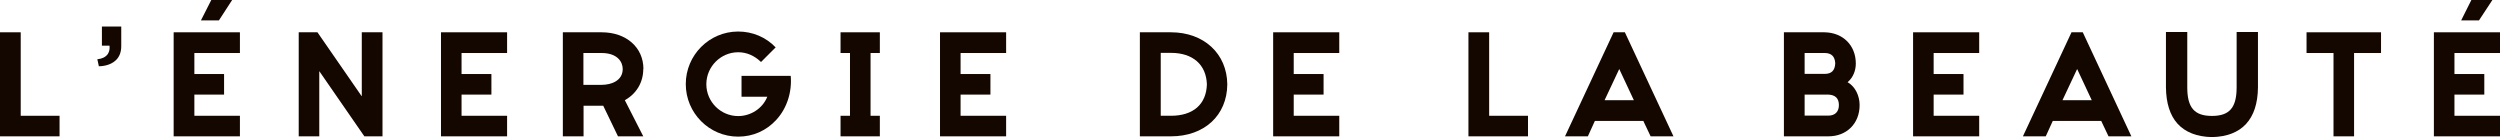 <?xml version="1.0" encoding="UTF-8"?><svg id="_レイヤー_2" xmlns="http://www.w3.org/2000/svg" viewBox="0 0 164.12 9.01"><defs><style>.cls-1{fill:#140700;}</style></defs><g id="_レイヤー_1-2"><polygon class="cls-1" points="1.36 2.12 0 2.12 0 8.95 3.91 8.95 3.91 7.6 1.36 7.6 1.36 2.12"/><path class="cls-1" d="m6.68,3h.51v.03s.05.29-.13.54c-.14.18-.36.29-.67.32l.1.46c.13,0,.73-.02,1.12-.4.23-.22.35-.53.35-.92v-1.29h-1.27v1.26Z"/><polygon class="cls-1" points="11.4 8.95 15.75 8.95 15.75 7.6 12.76 7.6 12.76 6.21 14.71 6.21 14.71 4.86 12.76 4.86 12.76 3.48 15.75 3.48 15.75 2.12 11.4 2.12 11.4 8.95"/><path class="cls-1" d="m23.73,6.3l-.06-.09c-.86-1.24-2.68-3.87-2.83-4.09h-1.23v6.83h1.35v-4.28l2.96,4.28h1.19V2.12h-1.36v4.18Z"/><polygon class="cls-1" points="28.95 8.95 33.29 8.95 33.29 7.6 30.3 7.6 30.3 6.21 32.26 6.21 32.26 4.86 30.3 4.86 30.3 3.48 33.29 3.48 33.29 2.12 28.95 2.12 28.95 8.95"/><path class="cls-1" d="m42.24,4.53c0-1.42-1.13-2.41-2.74-2.41h-2.55v6.83h1.36v-2.01h1.3v.02s.96,1.99.96,1.99h1.66l-1.21-2.37.03-.02c.75-.43,1.18-1.17,1.18-2.03m-2.74,1.04h-1.19v-2.09h1.19c1.03,0,1.39.57,1.39,1.05,0,.77-.75,1.04-1.39,1.04"/><path class="cls-1" d="m48.68,5v1.35h1.69l-.02.05c-.31.73-1.07,1.22-1.89,1.22-1.15,0-2.09-.94-2.09-2.09s.94-2.1,2.09-2.1c.56,0,1.06.22,1.5.64l.96-.96c-.64-.67-1.52-1.04-2.46-1.04-1.9,0-3.44,1.55-3.44,3.45s1.54,3.45,3.44,3.45c.97,0,1.85-.39,2.5-1.1.7-.76,1.04-1.82.95-2.89h-3.23Z"/><polygon class="cls-1" points="55.18 3.48 55.8 3.48 55.8 7.6 55.18 7.6 55.18 8.95 57.76 8.95 57.76 7.6 57.15 7.6 57.15 3.48 57.76 3.48 57.76 2.12 55.18 2.12 55.18 3.48"/><polygon class="cls-1" points="61.71 8.95 66.05 8.95 66.05 7.6 63.06 7.6 63.06 6.21 65.02 6.21 65.02 4.86 63.06 4.86 63.06 3.48 66.05 3.48 66.05 2.12 61.71 2.12 61.71 8.95"/><path class="cls-1" d="m76.87,2.12h-2.04v6.83h2.04c2.19,0,3.68-1.37,3.7-3.41h0c-.02-2.02-1.54-3.42-3.7-3.42m0,5.48h-.67V3.47h.67c1.43,0,2.32.77,2.36,2.07-.04,1.31-.9,2.06-2.36,2.06"/><polygon class="cls-1" points="83.58 8.95 87.92 8.95 87.92 7.6 84.93 7.6 84.93 6.21 86.89 6.21 86.89 4.86 84.93 4.86 84.93 3.48 87.92 3.48 87.92 2.12 83.58 2.12 83.58 8.95"/><polygon class="cls-1" points="97.76 2.12 96.4 2.12 96.4 8.95 100.31 8.95 100.31 7.6 97.76 7.6 97.76 2.12"/><path class="cls-1" d="m105.93,2.12l-3.19,6.83h1.5l.46-1.01h3.19v.02s.47.99.47.99h1.5l-3.19-6.83h-.75Zm-.59,4.46l.02-.05.94-2,.96,2.05h-1.93Z"/><path class="cls-1" d="m121.33,5.42l-.04-.02.03-.03c.33-.29.51-.73.51-1.2,0-1.19-.84-2.03-2.05-2.05h-2.67v6.83h2.92c1.2,0,2.05-.84,2.05-2.05,0-.62-.29-1.2-.75-1.48m-2.86-1.94h1.32c.44,0,.67.23.69.68-.02.47-.25.69-.69.69h-1.32v-1.38Zm1.56,4.11h-1.56v-1.38h1.56c.46.02.69.25.69.69s-.26.69-.69.69"/><polygon class="cls-1" points="125.59 8.95 129.93 8.95 129.93 7.6 126.94 7.6 126.94 6.21 128.9 6.21 128.9 4.86 126.94 4.86 126.94 3.48 129.93 3.48 129.93 2.12 125.59 2.12 125.59 8.95"/><path class="cls-1" d="m135.99,2.12l-3.19,6.83h1.5l.46-1.01h3.19v.02s.47.99.47.99h1.5l-3.19-6.83h-.75Zm-.59,4.46l.02-.05.94-2,.96,2.05h-1.93Z"/><polygon class="cls-1" points="151.42 3.48 153.19 3.48 153.19 8.95 154.54 8.95 154.54 3.48 156.31 3.48 156.31 2.12 151.42 2.12 151.42 3.48"/><polygon class="cls-1" points="164.12 3.48 164.12 2.12 159.78 2.12 159.78 8.95 164.12 8.95 164.12 7.6 161.13 7.6 161.13 6.21 163.09 6.21 163.09 4.86 161.13 4.86 161.13 3.48 164.12 3.48"/><polygon class="cls-1" points="15.24 0 13.87 0 13.19 1.34 14.37 1.34 15.24 0"/><polygon class="cls-1" points="163.62 0 162.24 0 161.57 1.34 162.74 1.34 163.62 0"/><path class="cls-1" d="m146.83,5.74c0,1.33-.47,1.87-1.62,1.87s-1.62-.54-1.62-1.87v-3.64h-1.4v3.64c.01,1.03.27,1.84.76,2.38.51.56,1.27.86,2.26.88,1.96-.04,3-1.17,3.02-3.26v-3.64h-1.4v3.64Z"/></g></svg>